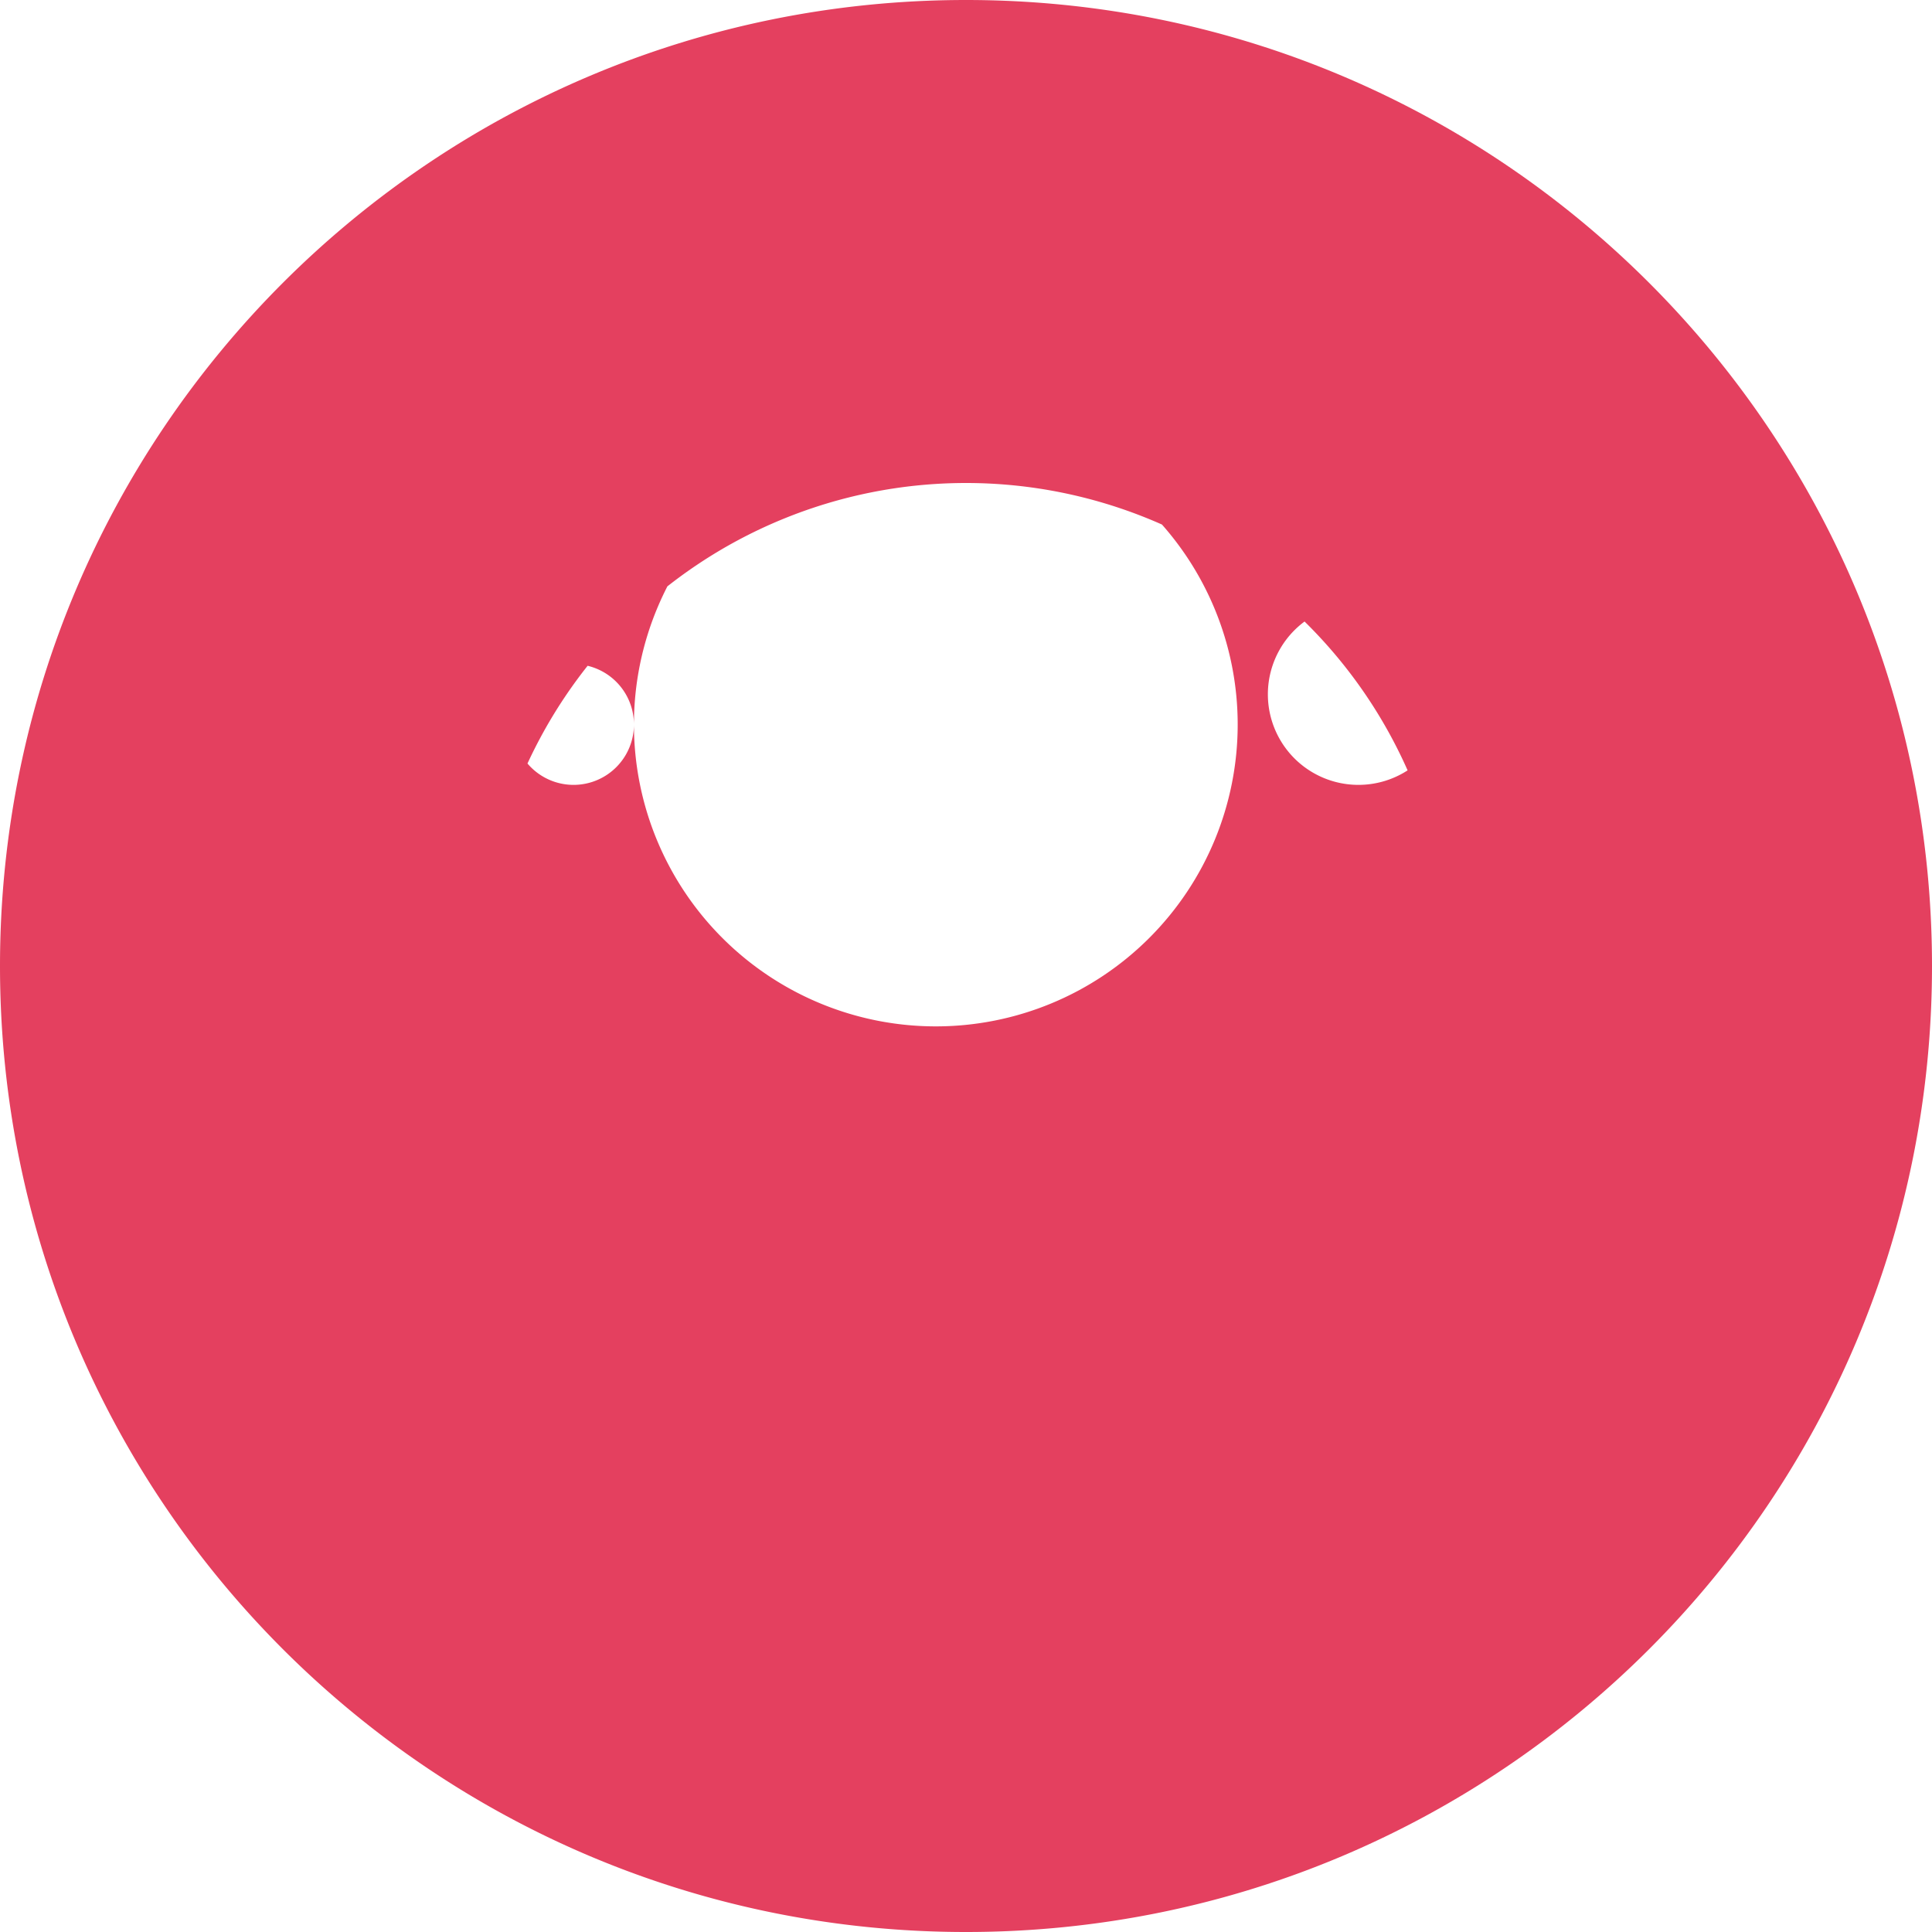 <?xml version="1.0" encoding="UTF-8"?>
<svg width="32" height="32" viewBox="0 0 32 32" xmlns="http://www.w3.org/2000/svg">
  <path d="M16 0C7.16 0 0 7.16 0 16s7.16 16 16 16 16-7.16 16-16S24.84 0 16 0zm0 4a12 12 0 1 0 0 24 12 12 0 0 0 0-24zm0 4a8 8 0 1 1 0 16 8 8 0 0 1 0-16zm6.5 2a1.5 1.5 0 1 1 0 3 1.5 1.5 0 0 1 0-3zm-13 1a1 1 0 1 1 0 2 1 1 0 0 1 0-2zm11 1a5 5 0 1 1-10 0 5 5 0 0 1 10 0z" fill="#e4405f"/>
</svg>